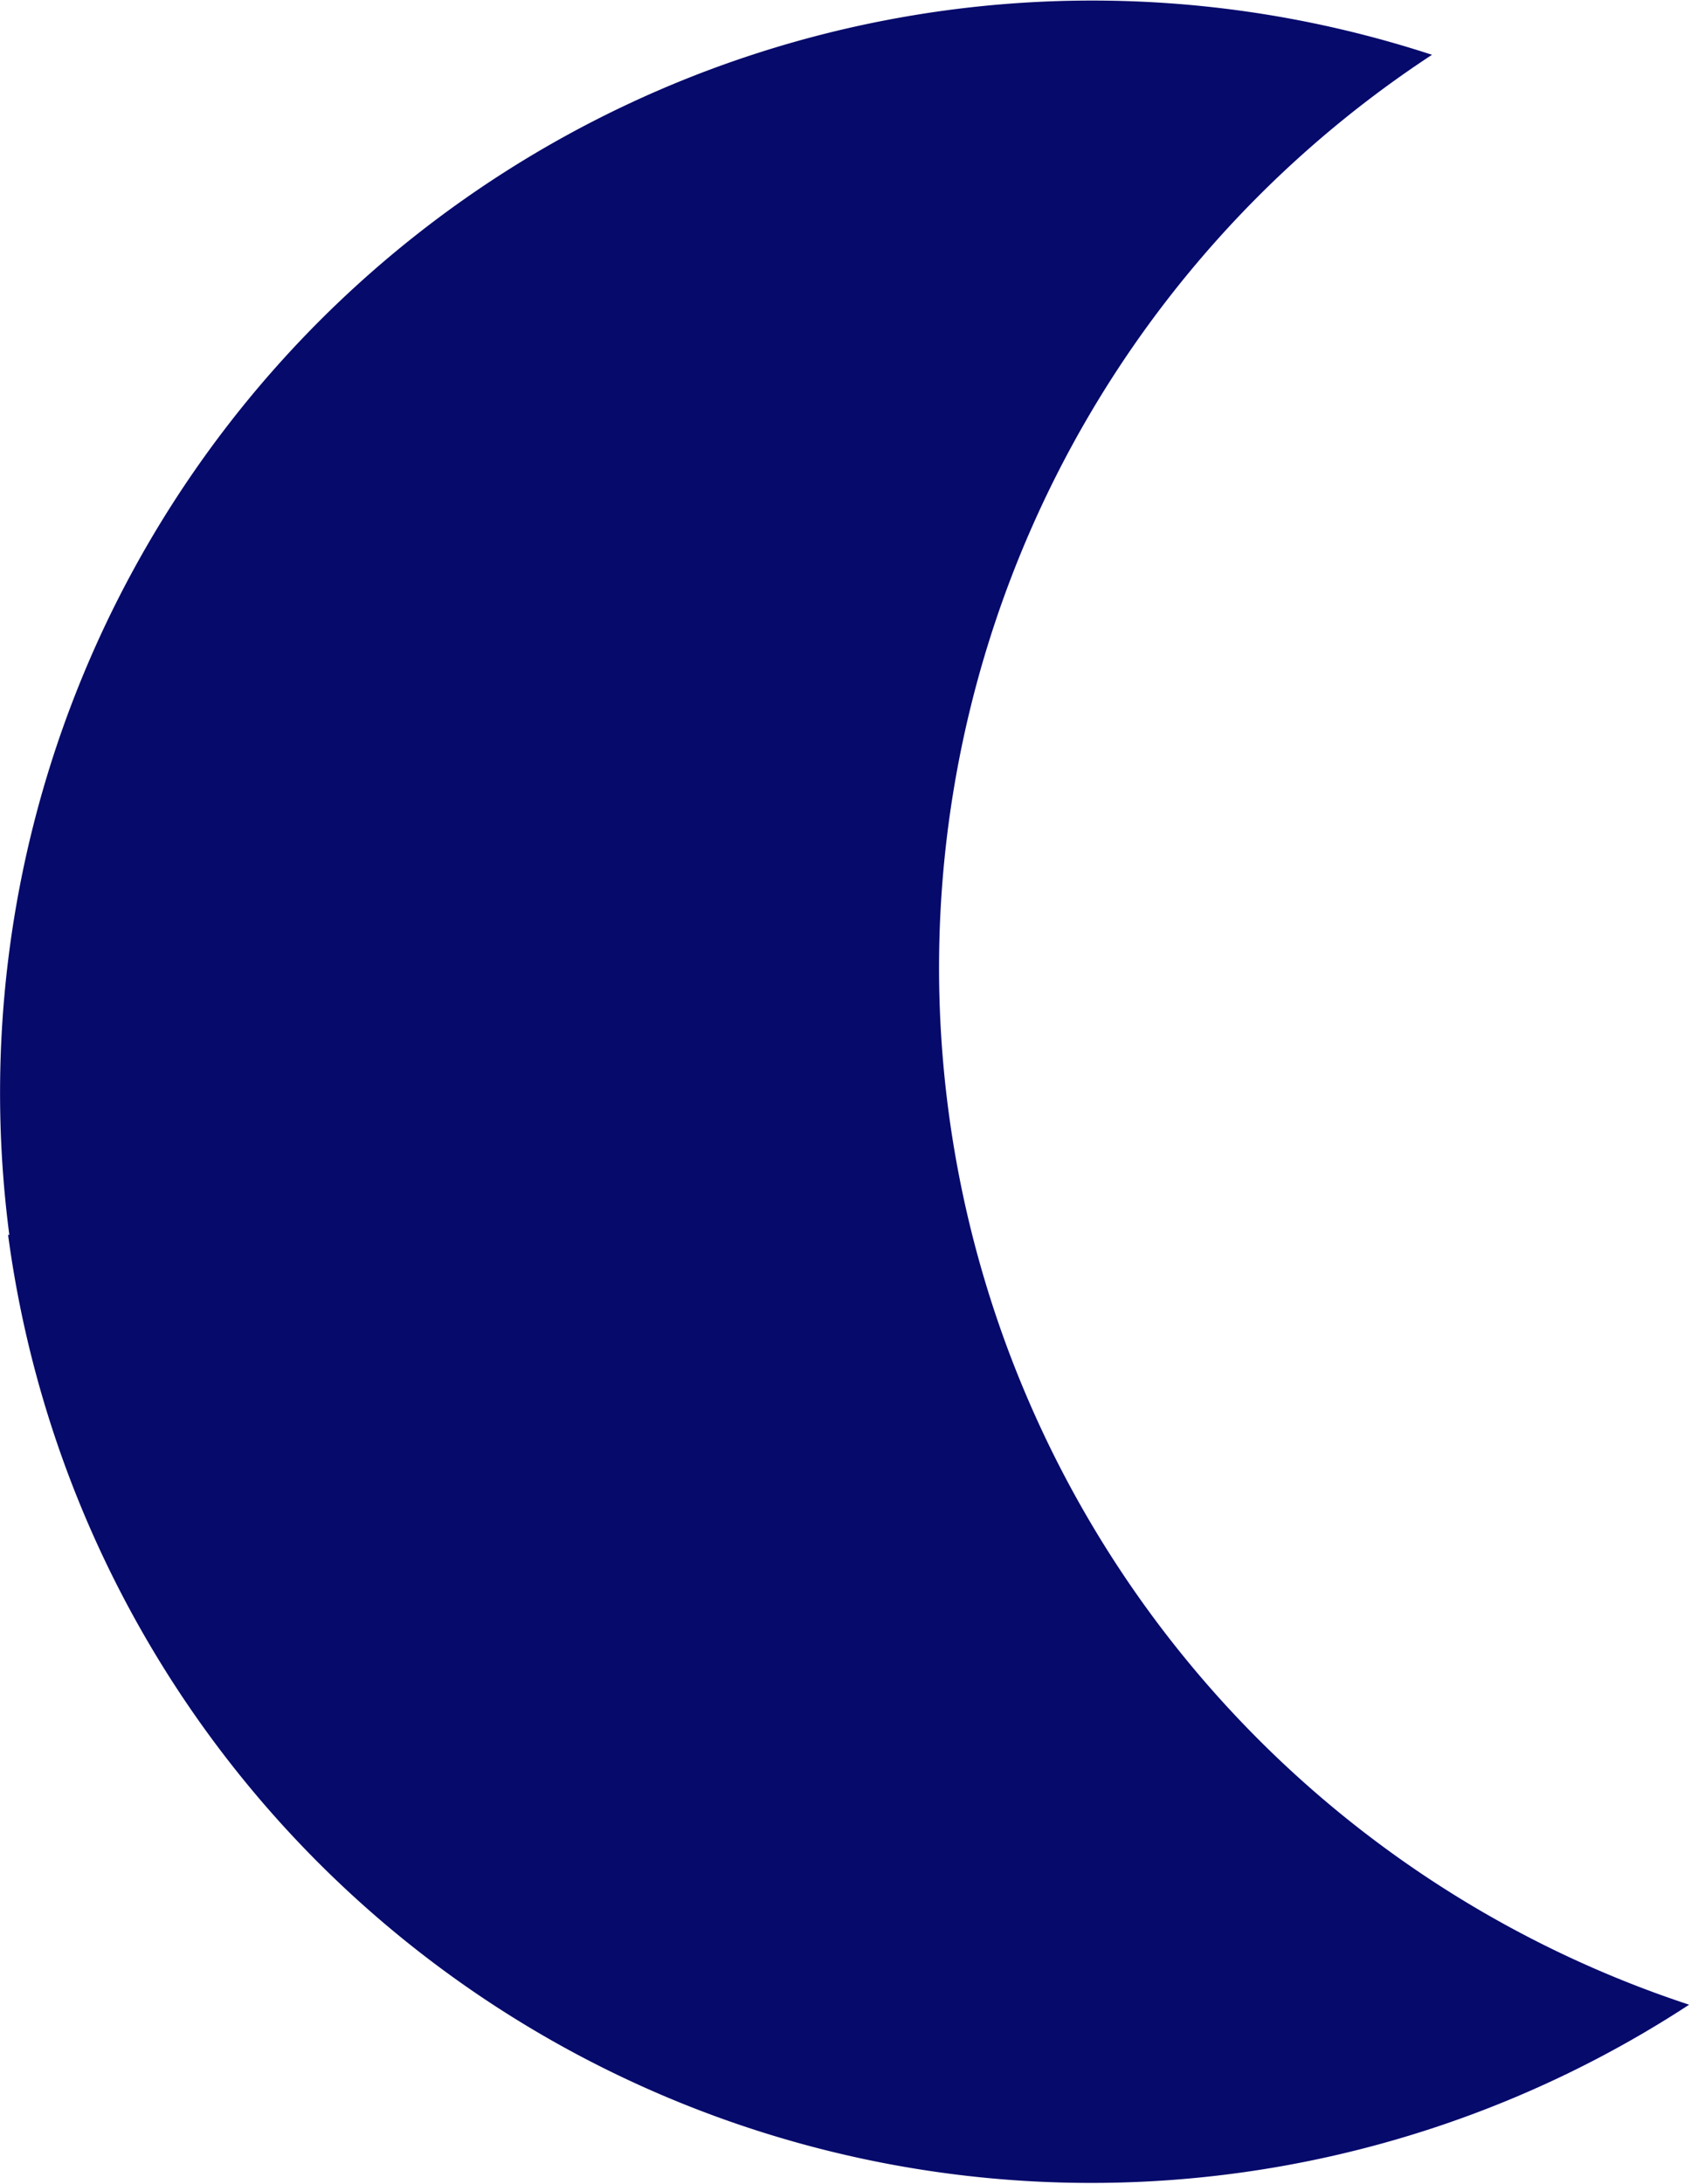 <?xml version="1.0" encoding="UTF-8"?> <svg xmlns="http://www.w3.org/2000/svg" viewBox="0 0 27.16 35.07"> <defs> <style>.cls-1{fill:#060a6b;}</style> </defs> <g id="Layer_2" data-name="Layer 2"> <g id="Layer_1-2" data-name="Layer 1"> <path class="cls-1" d="M.15,19.83A17.54,17.54,0,0,1,23,.88a17.53,17.53,0,0,0,4.13,31.31,17.55,17.55,0,0,1-27-12.36Z"></path> </g> </g> </svg> 
